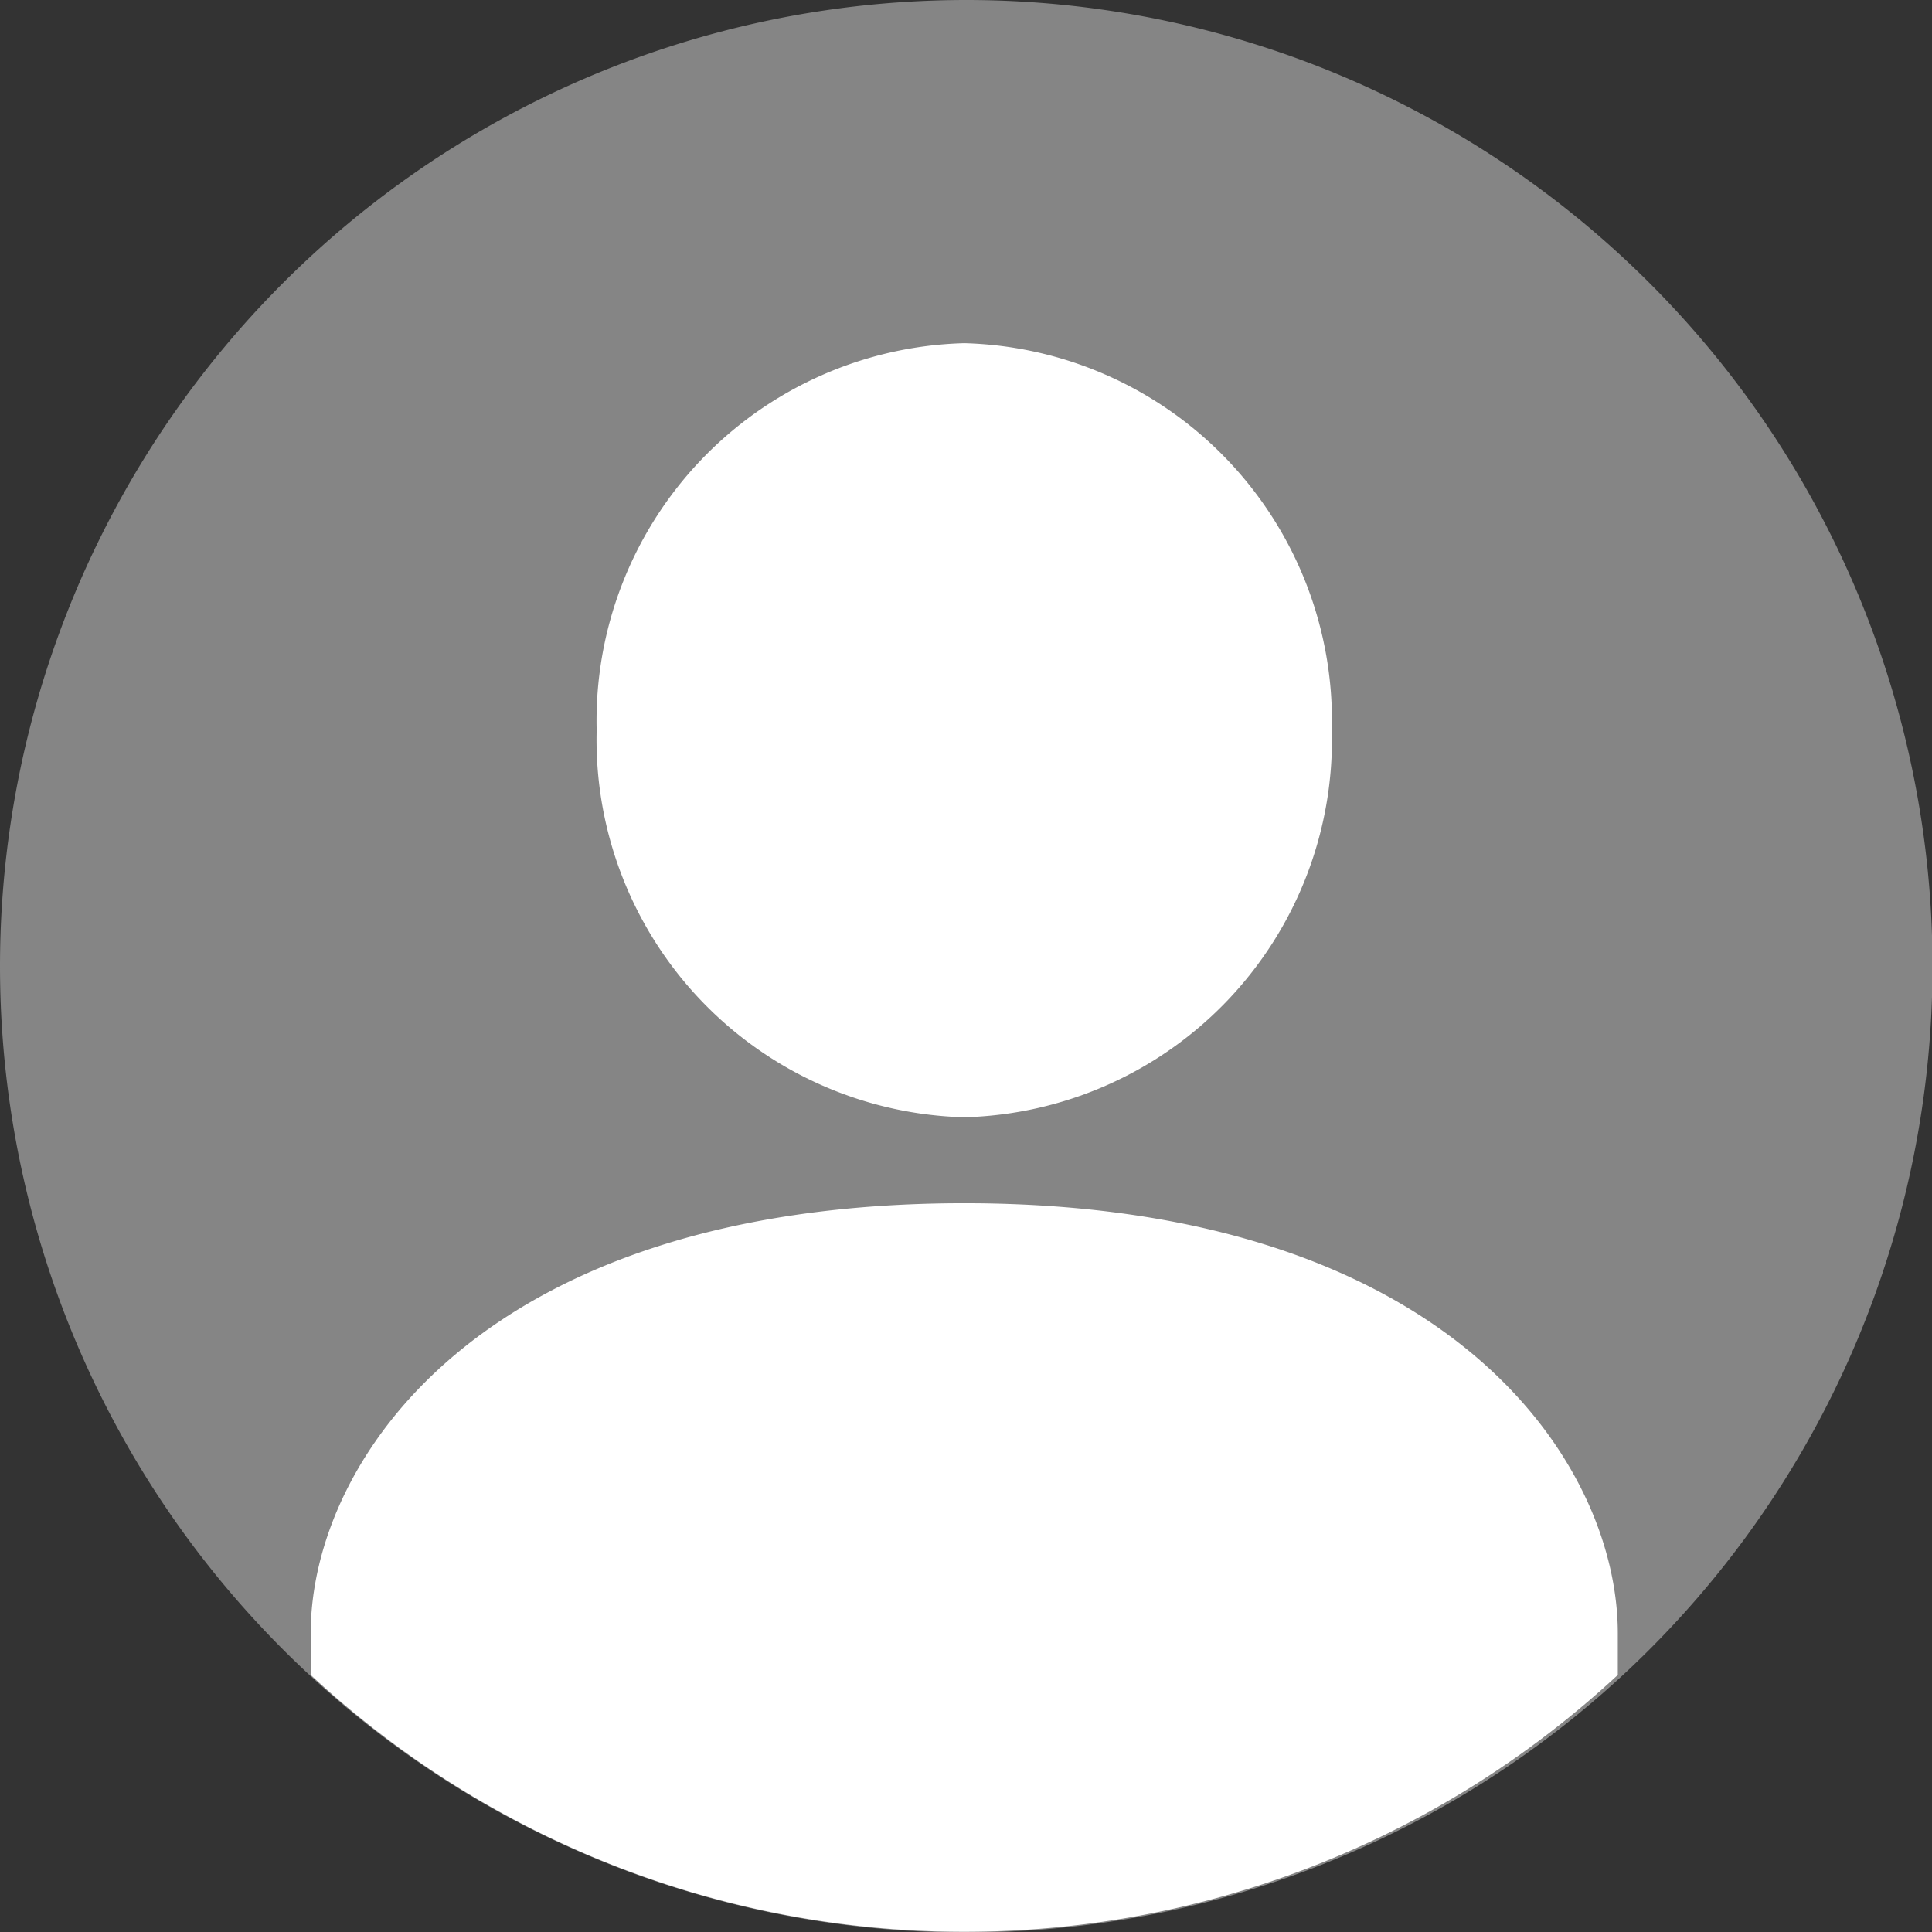 <svg xmlns="http://www.w3.org/2000/svg" xmlns:xlink="http://www.w3.org/1999/xlink" width="23.194" height="23.194" viewBox="0 0 23.194 23.194">
  <rect x="0" y="0" width="23.194" height="23.194" fill="#333333" stroke="none"/>
  <defs>
    <clipPath id="clip-path">
      <rect id="Rectangle_1053" data-name="Rectangle 1053" width="15.692" height="19.074" fill="#fff"/>
    </clipPath>
  </defs>
  <g id="Groupe_3694" data-name="Groupe 3694" transform="translate(-1875.403 -19.403)">
    <path id="Tracé_1652" data-name="Tracé 1652" d="M11.6,0A11.6,11.6,0,1,1,0,11.6,11.6,11.6,0,0,1,11.6,0Z" transform="translate(1875.403 19.403)" fill="#fff" opacity="0.4"/>
    <g id="Groupe_3259" data-name="Groupe 3259" transform="translate(1879.133 23.523)">
      <g id="Groupe_2594" data-name="Groupe 2594" transform="translate(0 0)" clip-path="url(#clip-path)">
        <path id="Tracé_1106" data-name="Tracé 1106" d="M7.846,10C2.04,10,0,13.1,0,15.163v.5a11.524,11.524,0,0,0,15.692,0v-.5C15.692,13.1,13.652,10,7.846,10" transform="translate(0 0.325)" fill="#fff"/>
        <path id="Tracé_1107" data-name="Tracé 1107" d="M7.913,0A4.535,4.535,0,0,0,3.5,4.646,4.535,4.535,0,0,0,7.913,9.293a4.535,4.535,0,0,0,4.413-4.646A4.535,4.535,0,0,0,7.913,0" transform="translate(-0.067 0)" fill="#fff"/>
      </g>
    </g>
  </g>
</svg>
